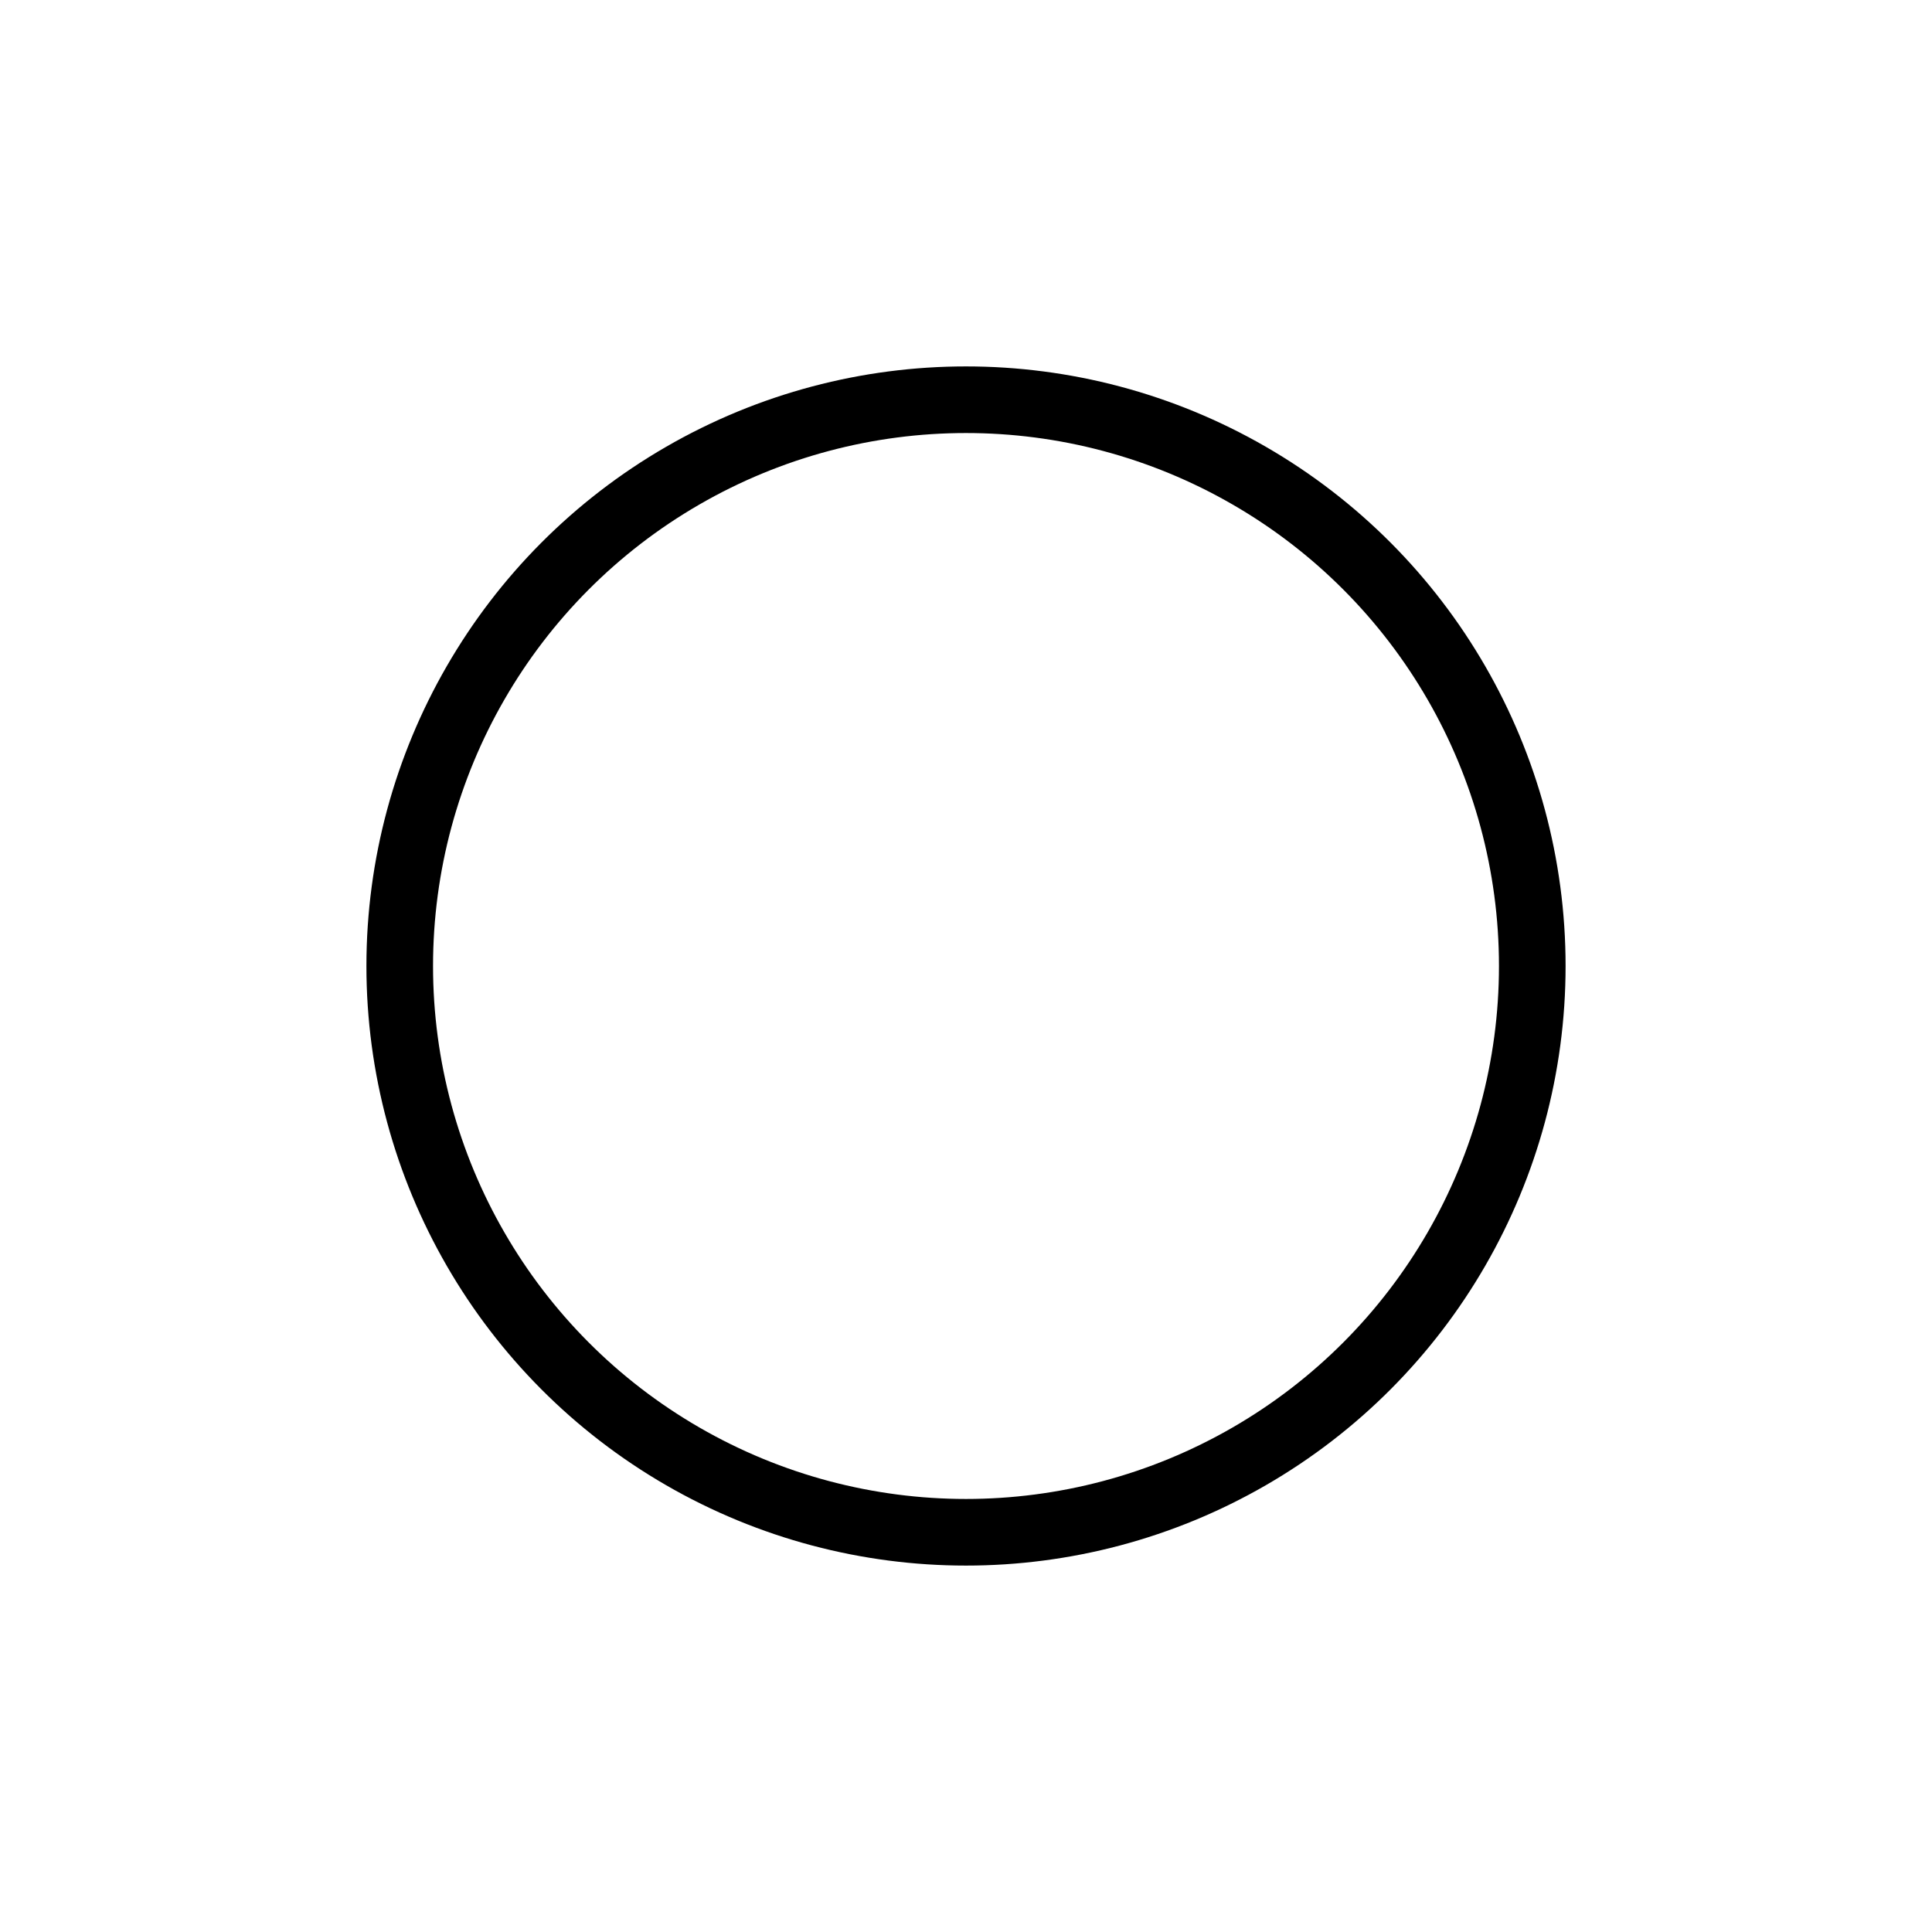 <svg width="58" height="58" viewBox="0 0 58 58" version="1.1" xmlns="http://www.w3.org/2000/svg" xmlns:xlink="http://www.w3.org/1999/xlink"><title>format-circle-flat-square</title><desc>Created with Sketch.</desc><g id="Page-1" stroke="none" stroke-width="1" fill="none" fill-rule="evenodd"><g id="format-circle-flat-square"><rect id="Rectangle-13-Copy-8" x="0" y="0" width="58" height="58"/><circle stroke="#000" stroke-width="2" cx="29" cy="29" r="17"/></g></g></svg>